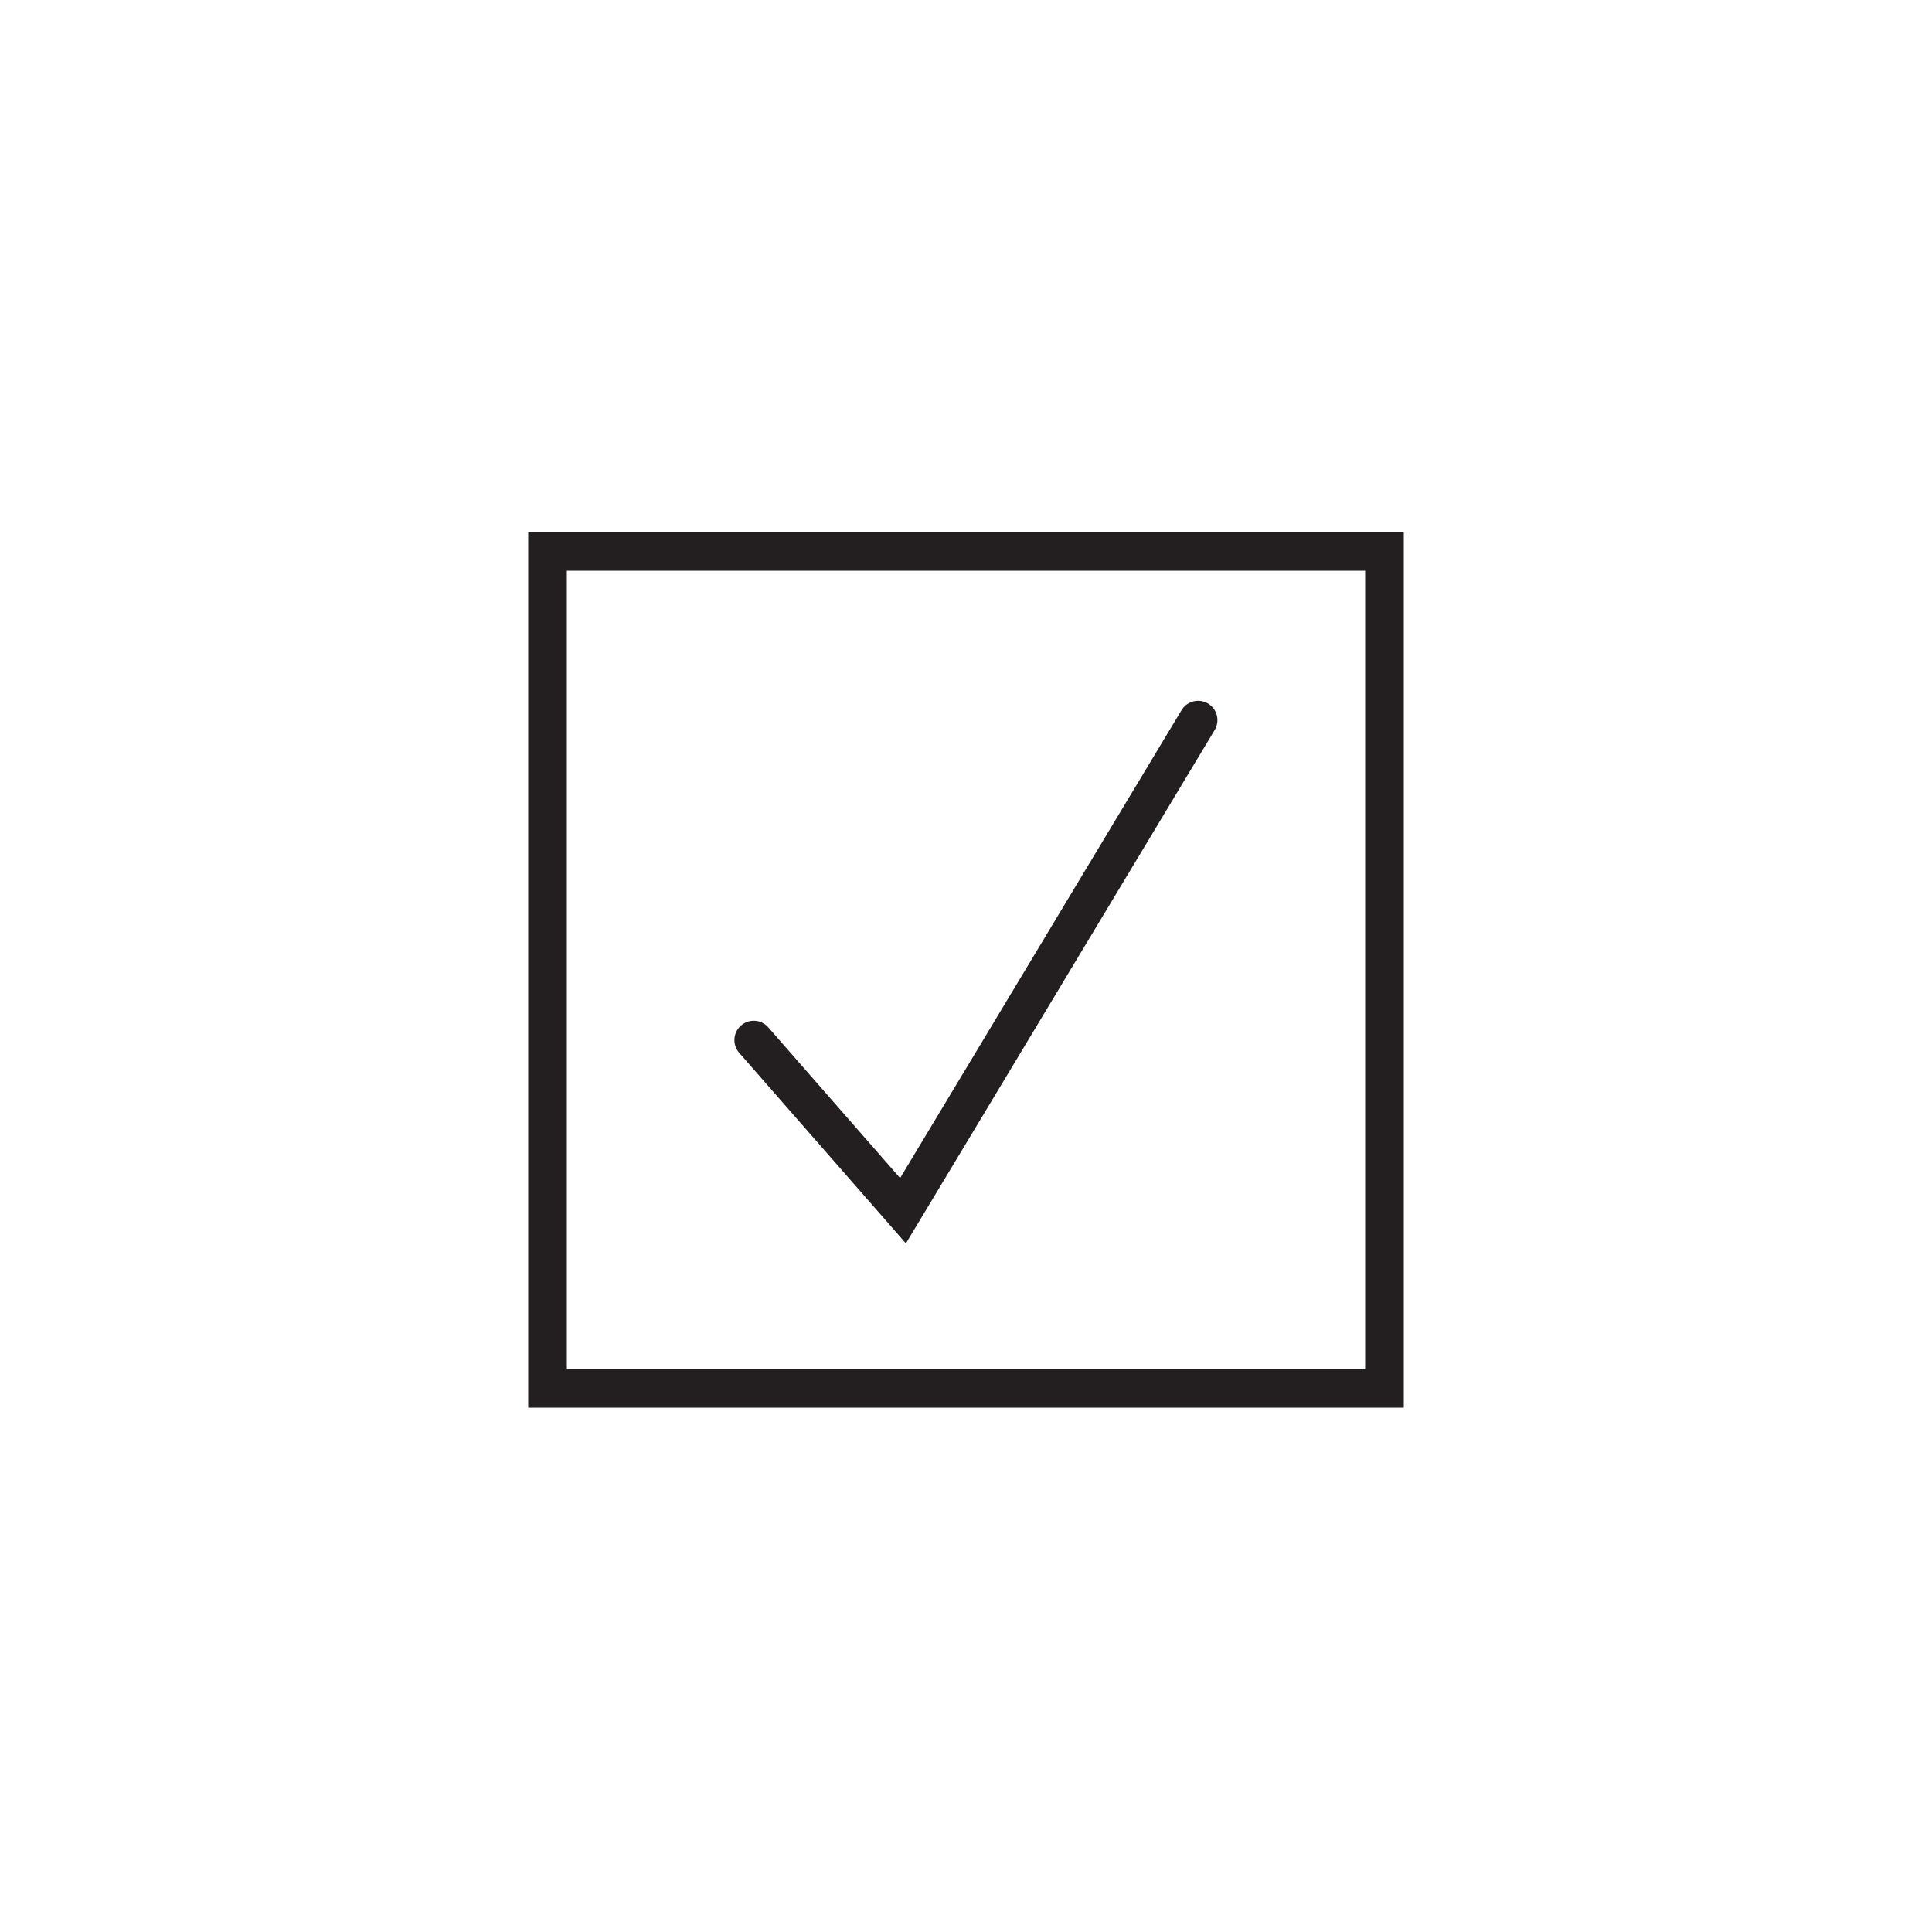 <svg id="Layer_1" data-name="Layer 1" xmlns="http://www.w3.org/2000/svg" viewBox="0 0 150 150"><defs><style>.cls-1{fill:none;stroke:#231f20;stroke-linecap:round;stroke-miterlimit:10;stroke-width:3px;}</style></defs><title>ps-icons</title><rect class="cls-1" x="42.51" y="42.81" width="64.98" height="64.98"/><polyline class="cls-1" points="58.52 80.75 70.11 94 93.02 55.91"/></svg>